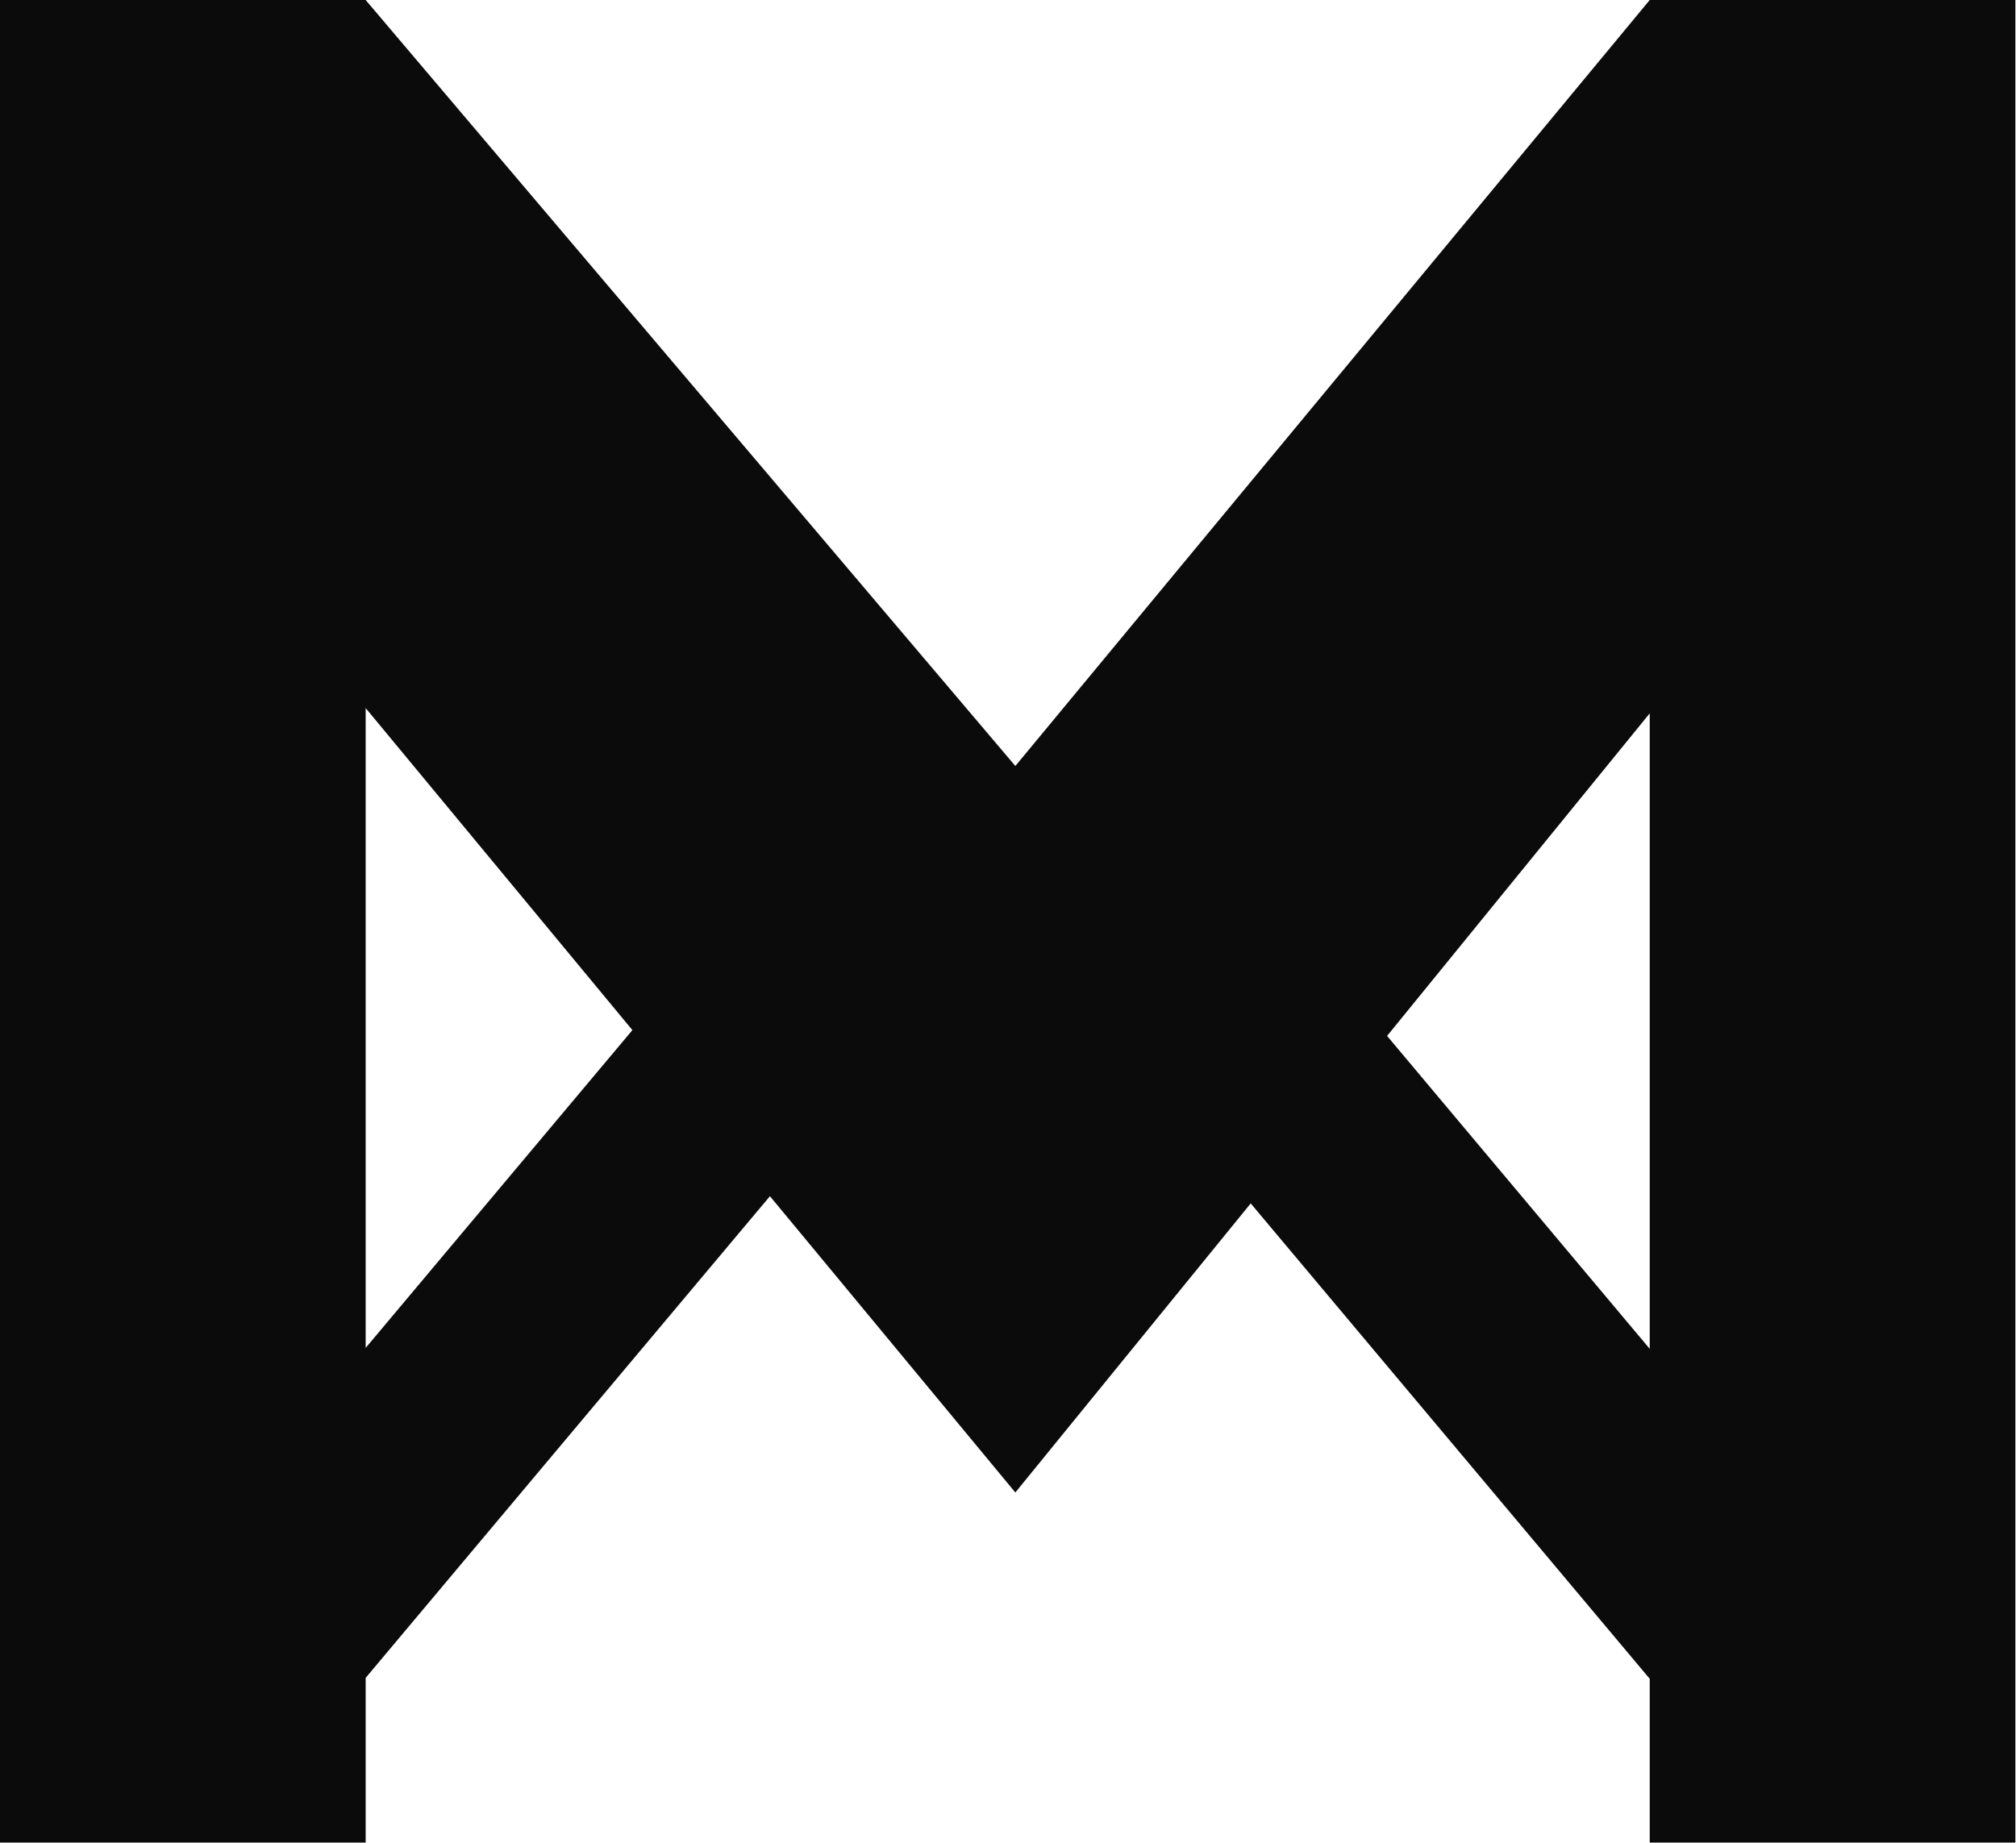 <svg xmlns="http://www.w3.org/2000/svg" fill="none" viewBox="0 0 1319 1206" height="1206" width="1319">
<path fill="#0B0B0B" d="M1079.36 0H1318.59V1205.82H1079.36V1098.64L818.302 787.528L664.305 976.714L503.74 782.807L239.239 1098.03V1205.82H0V0H239.239L664.305 501.277L1079.36 0ZM1079.36 466.825V882.706L907.522 677.922L1079.36 466.825ZM239.239 463.379L413.746 674.125L239.239 882.094V463.379Z" clip-rule="evenodd" fill-rule="evenodd"></path>
</svg>
